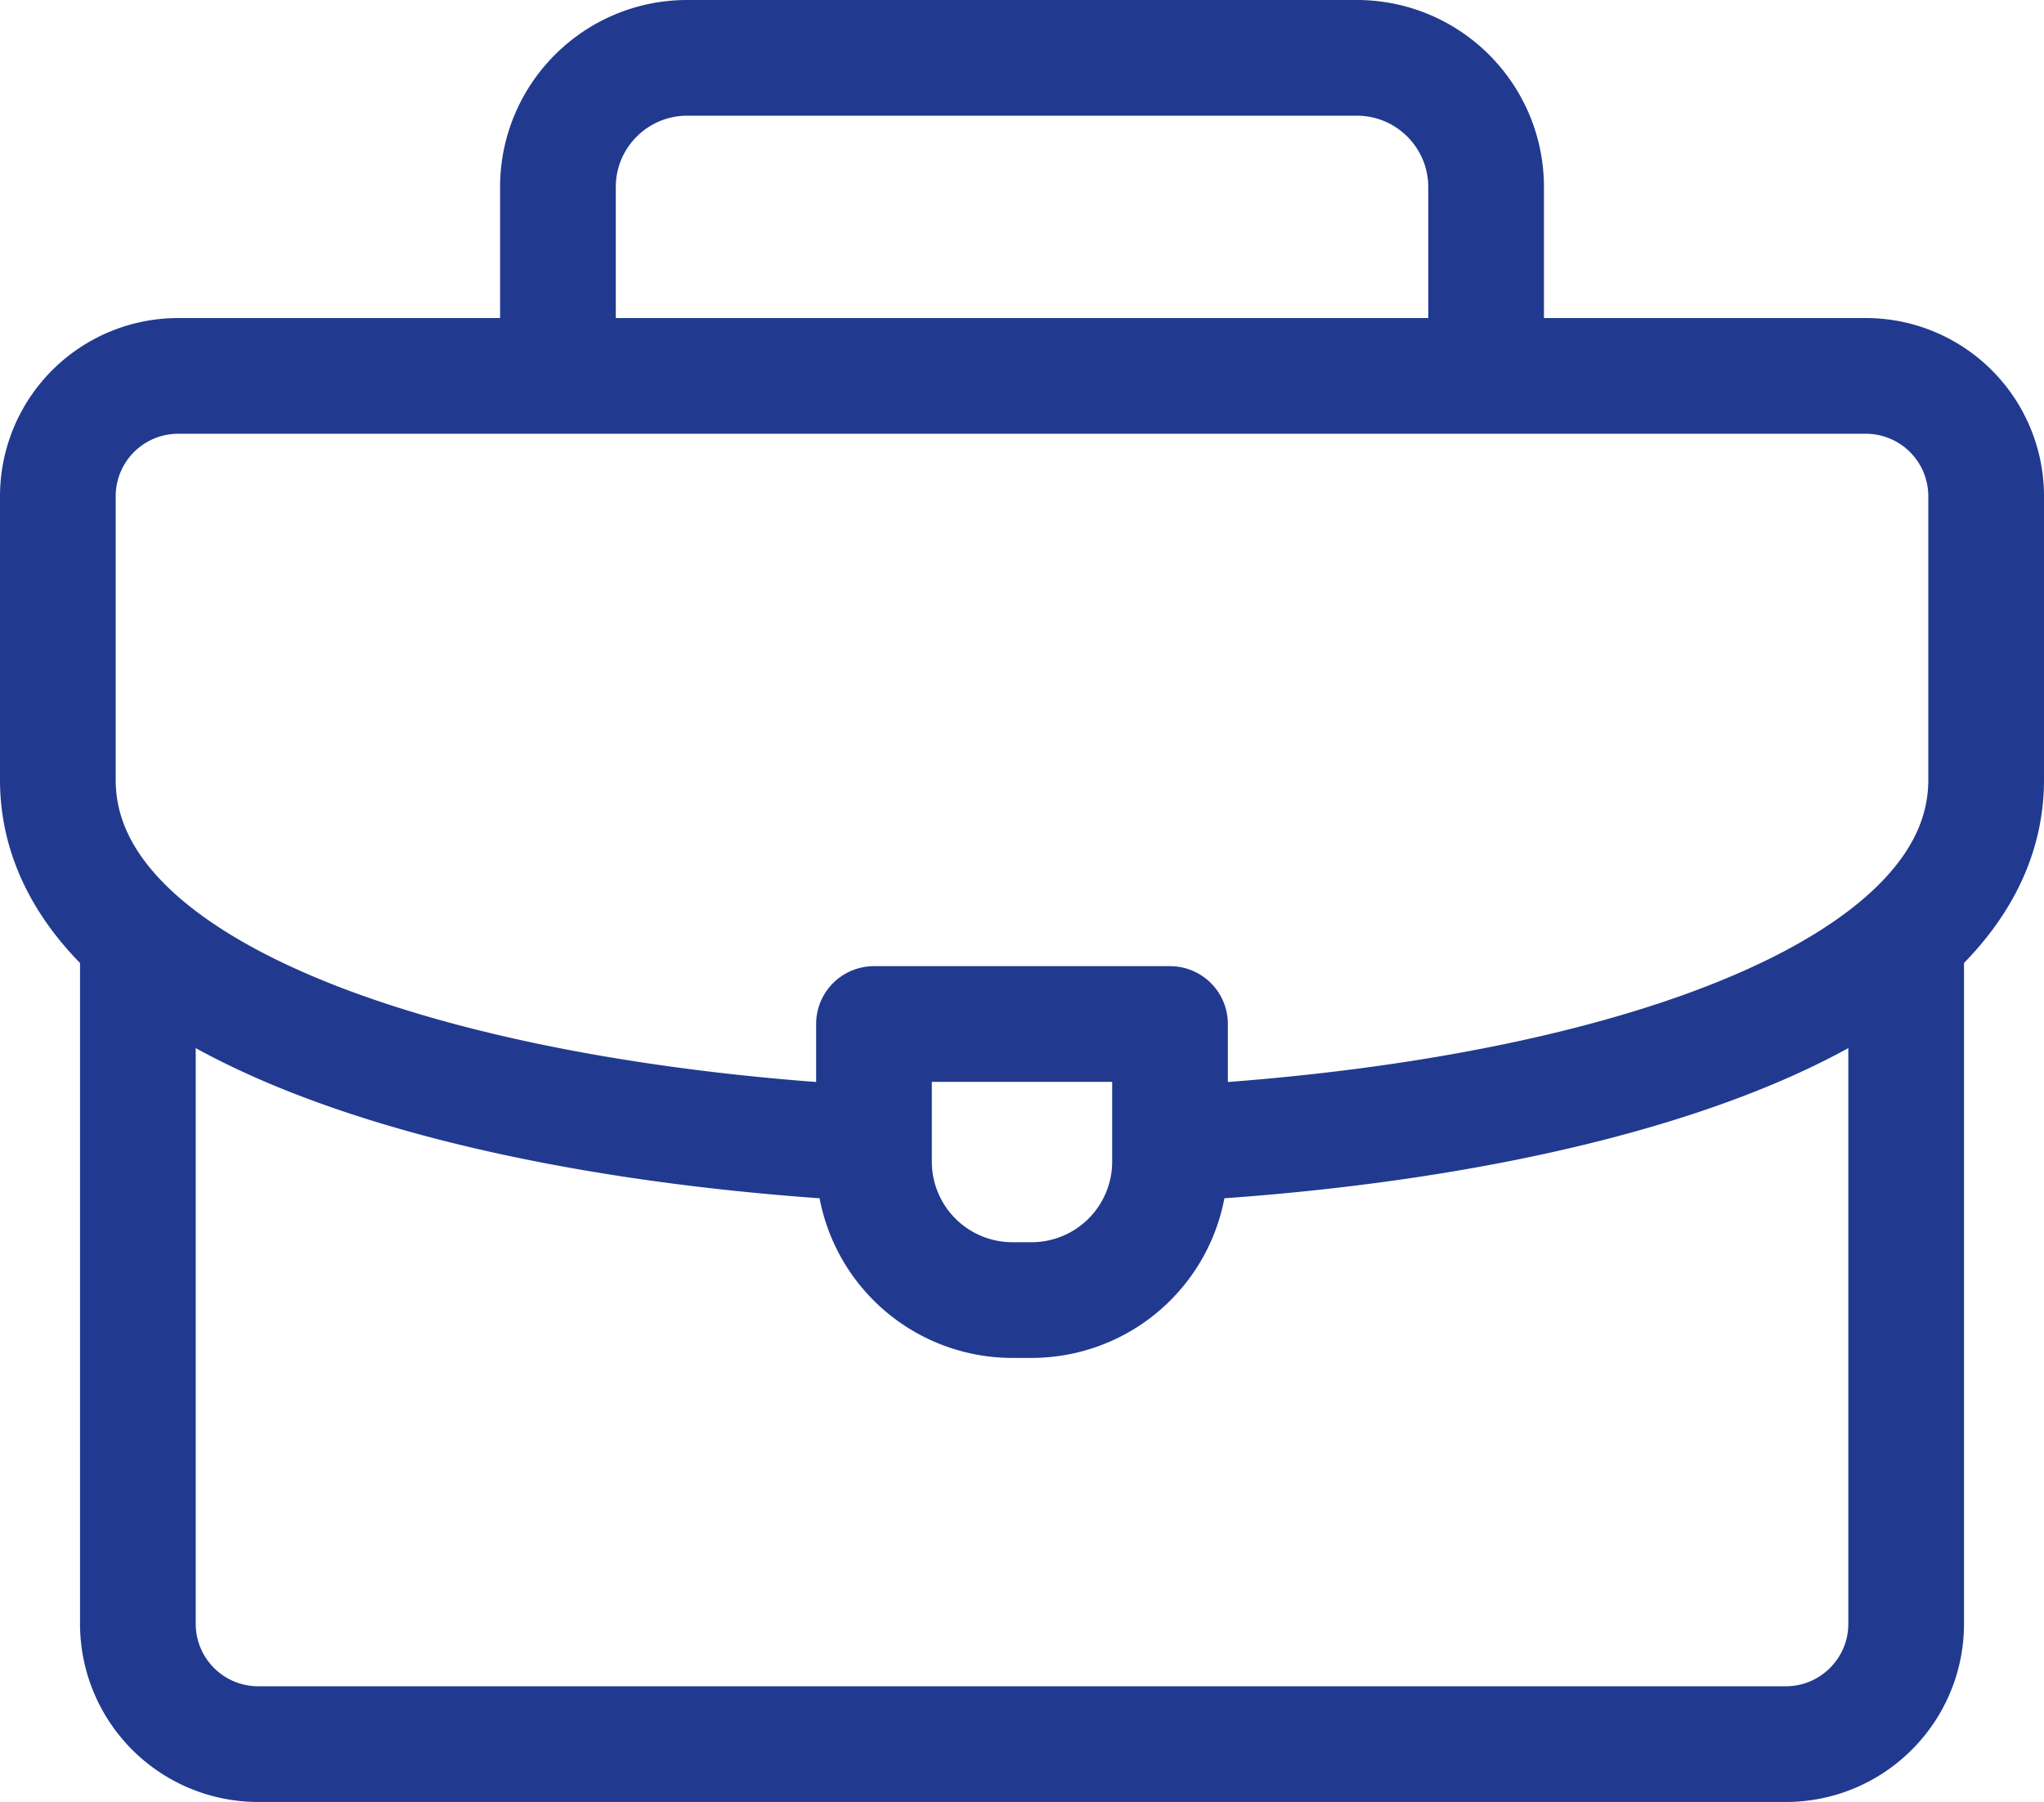 <svg xmlns="http://www.w3.org/2000/svg" width="53" height="46.724" fill="none" stroke="#213a8f" xmlns:v="https://vecta.io/nano"><g stroke-linecap="round" stroke-linejoin="round" stroke-width="3"><path d="M14.467 9.462V4.843c.005-1.844 1.499-3.338 3.343-3.343h17.381c1.844.005 3.338 1.499 3.343 3.343v4.619m10.892 14.937v17.713c-.005 1.716-1.396 3.107-3.112 3.112H6.687a3.12 3.12 0 0 1-3.112-3.112V24.499"/><path d="M22.351 29.638C11.377 29.011 1.5 25.873 1.5 20.224v-7.365a3.12 3.12 0 0 1 3.112-3.112h43.776a3.12 3.12 0 0 1 3.112 3.112v7.365c0 5.684-10 8.826-21.058 9.426"/></g><path d="M22.662 26.552h7.676v3.579a3.59 3.59 0 0 1-3.579 3.579h-.519a3.59 3.59 0 0 1-3.578-3.579z" stroke-linejoin="round" stroke-width="3"/></svg>